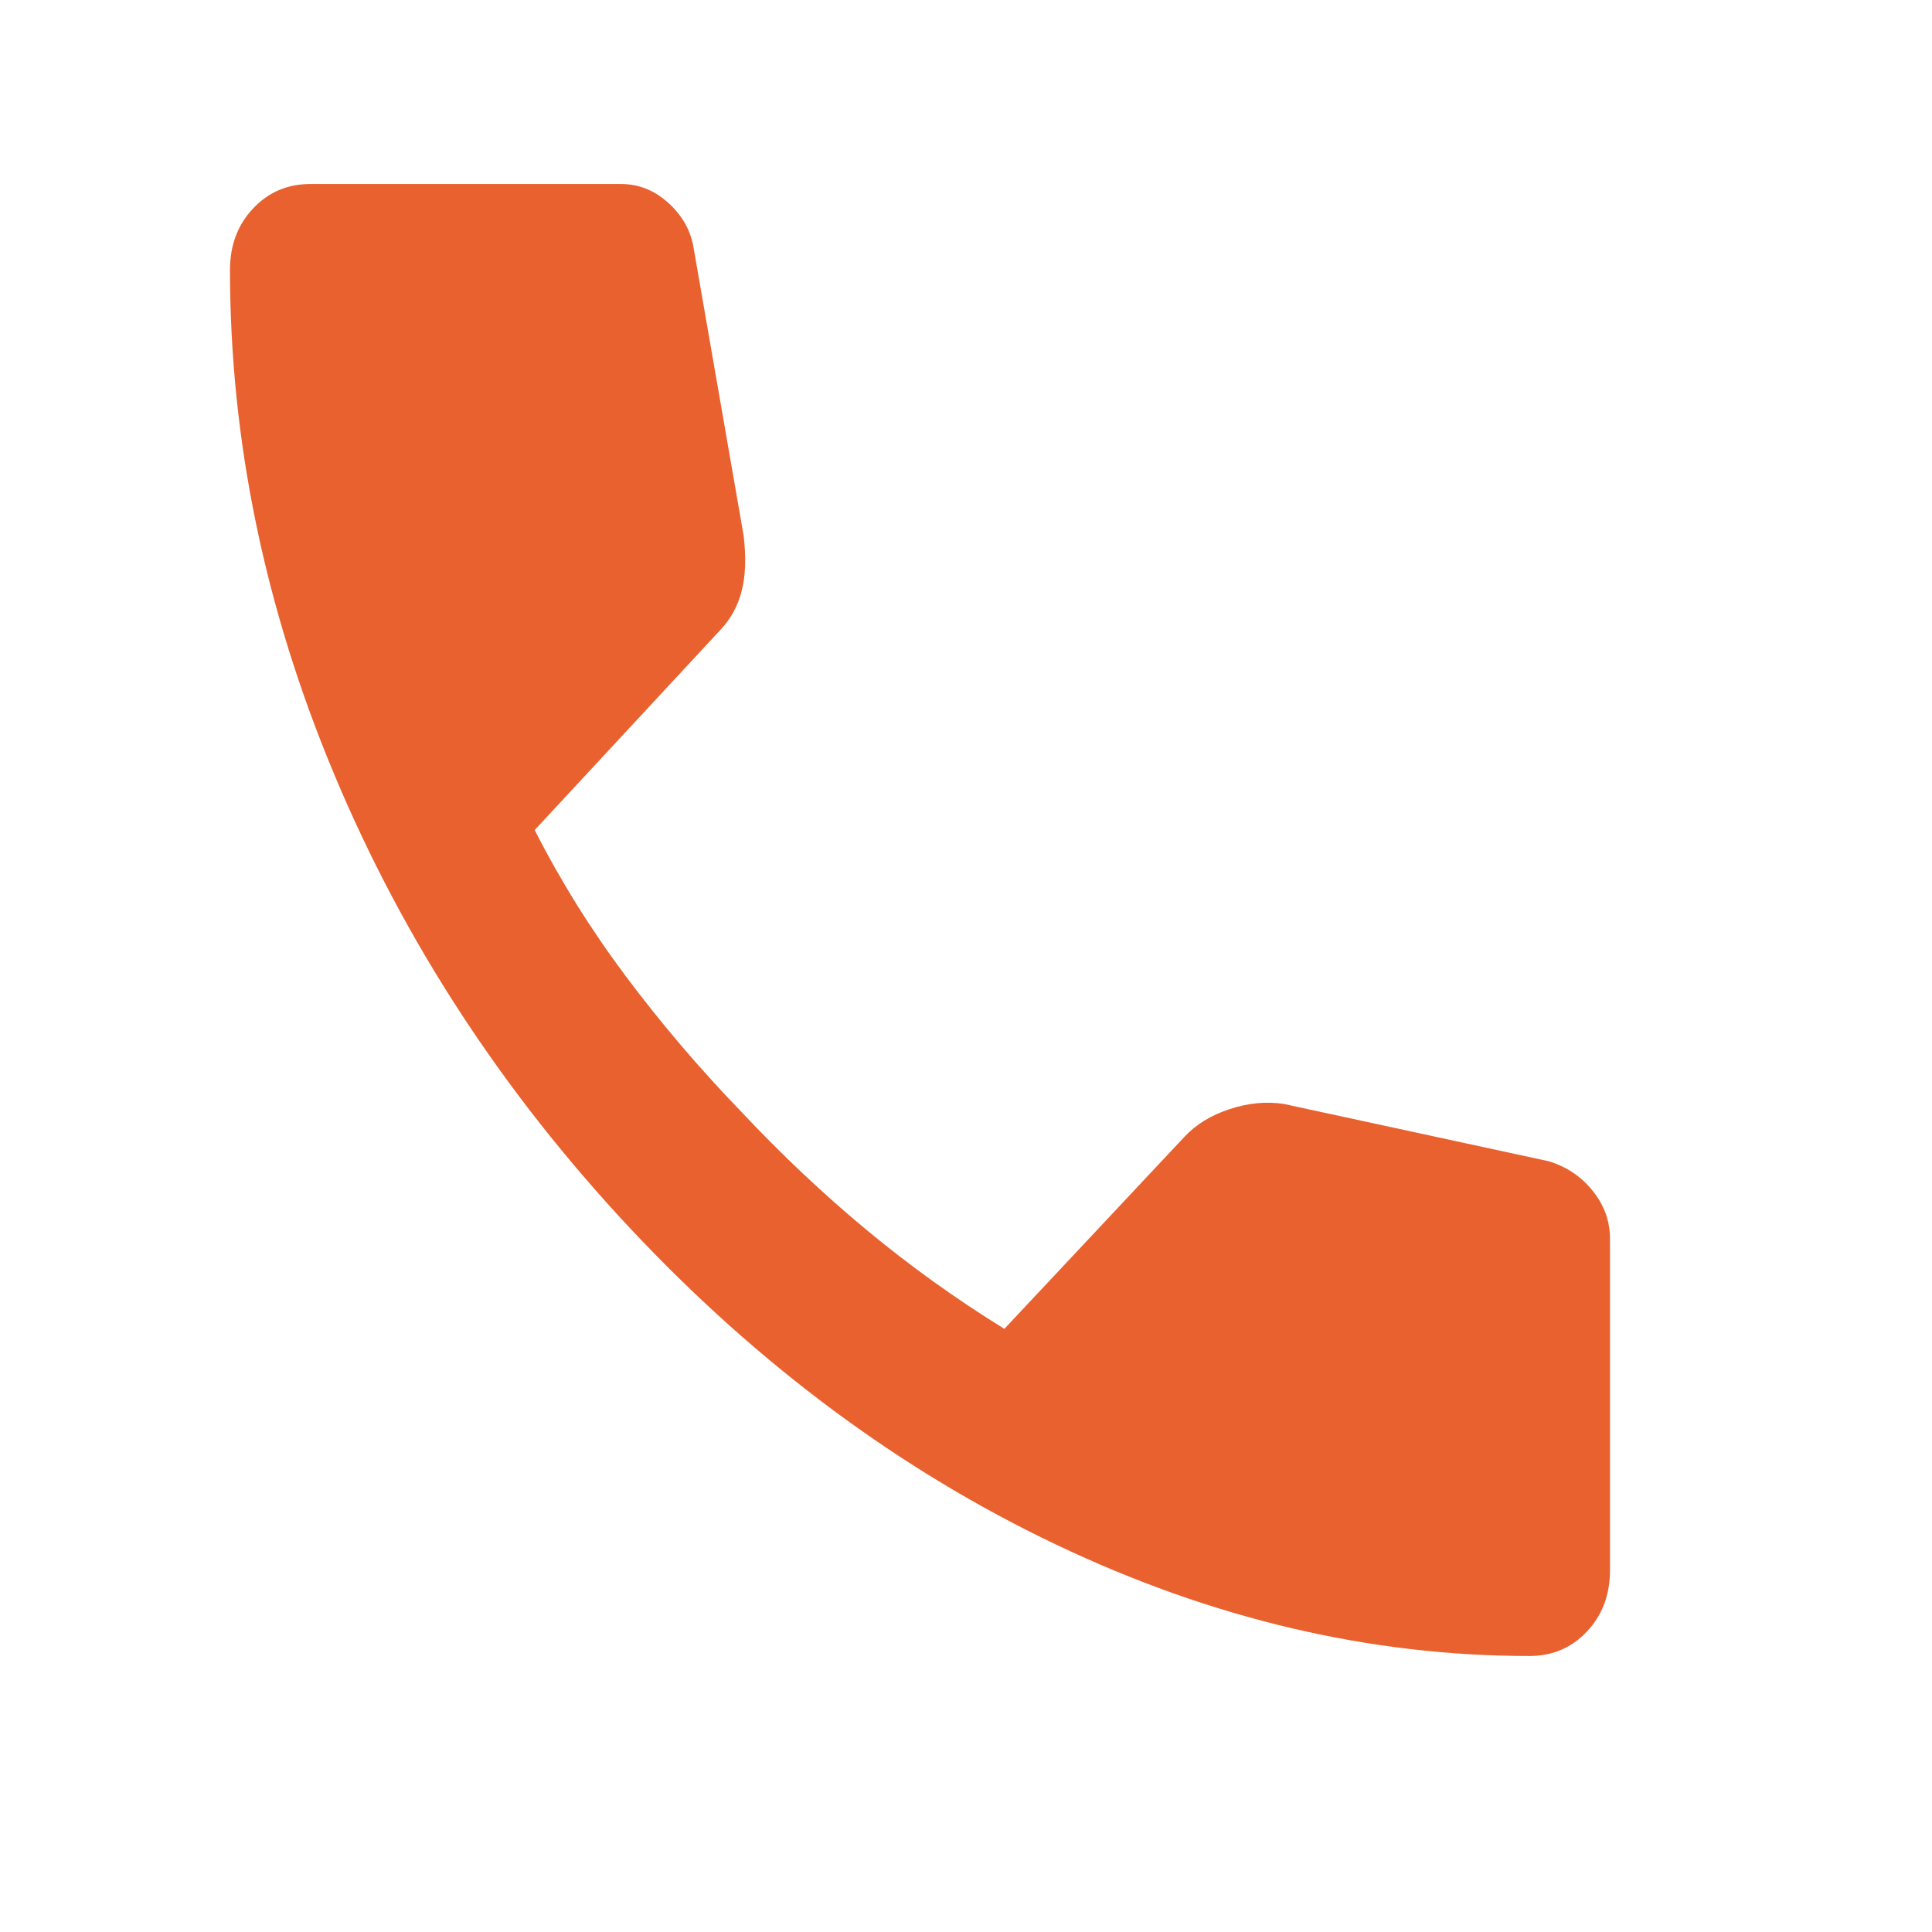 <svg width="21" height="21" viewBox="0 0 21 21" fill="none" xmlns="http://www.w3.org/2000/svg">
<g id="&#236;&#149;&#132;&#236;&#157;&#180;&#236;&#189;&#152;-&#236;&#185;&#180;&#235;&#147;&#156; &#236;&#160;&#149;&#235;&#179;&#180; &#236;&#149;&#132;&#236;&#157;&#180;&#236;&#189;&#152;">
<path id="Vector" d="M16.625 18C14.889 18 13.174 17.596 11.479 16.789C9.785 15.982 8.243 14.837 6.854 13.356C5.465 11.874 4.392 10.23 3.635 8.422C2.878 6.615 2.5 4.785 2.5 2.933C2.5 2.667 2.583 2.444 2.75 2.267C2.917 2.089 3.125 2 3.375 2L6.75 2C6.944 2 7.118 2.07 7.271 2.211C7.424 2.352 7.514 2.519 7.542 2.711L8.083 5.822C8.111 6.059 8.104 6.259 8.062 6.422C8.021 6.585 7.944 6.726 7.833 6.844L5.812 9.022C6.09 9.57 6.42 10.1 6.802 10.611C7.184 11.122 7.604 11.615 8.062 12.089C8.493 12.548 8.944 12.974 9.417 13.367C9.889 13.759 10.389 14.118 10.917 14.444L12.875 12.356C13 12.222 13.163 12.122 13.365 12.056C13.566 11.989 13.764 11.97 13.958 12L16.833 12.622C17.028 12.681 17.188 12.789 17.312 12.944C17.438 13.1 17.5 13.274 17.5 13.467L17.5 17.067C17.5 17.333 17.417 17.556 17.25 17.733C17.083 17.911 16.875 18 16.625 18Z" fill="#E9612E"/>
</g>
</svg>
